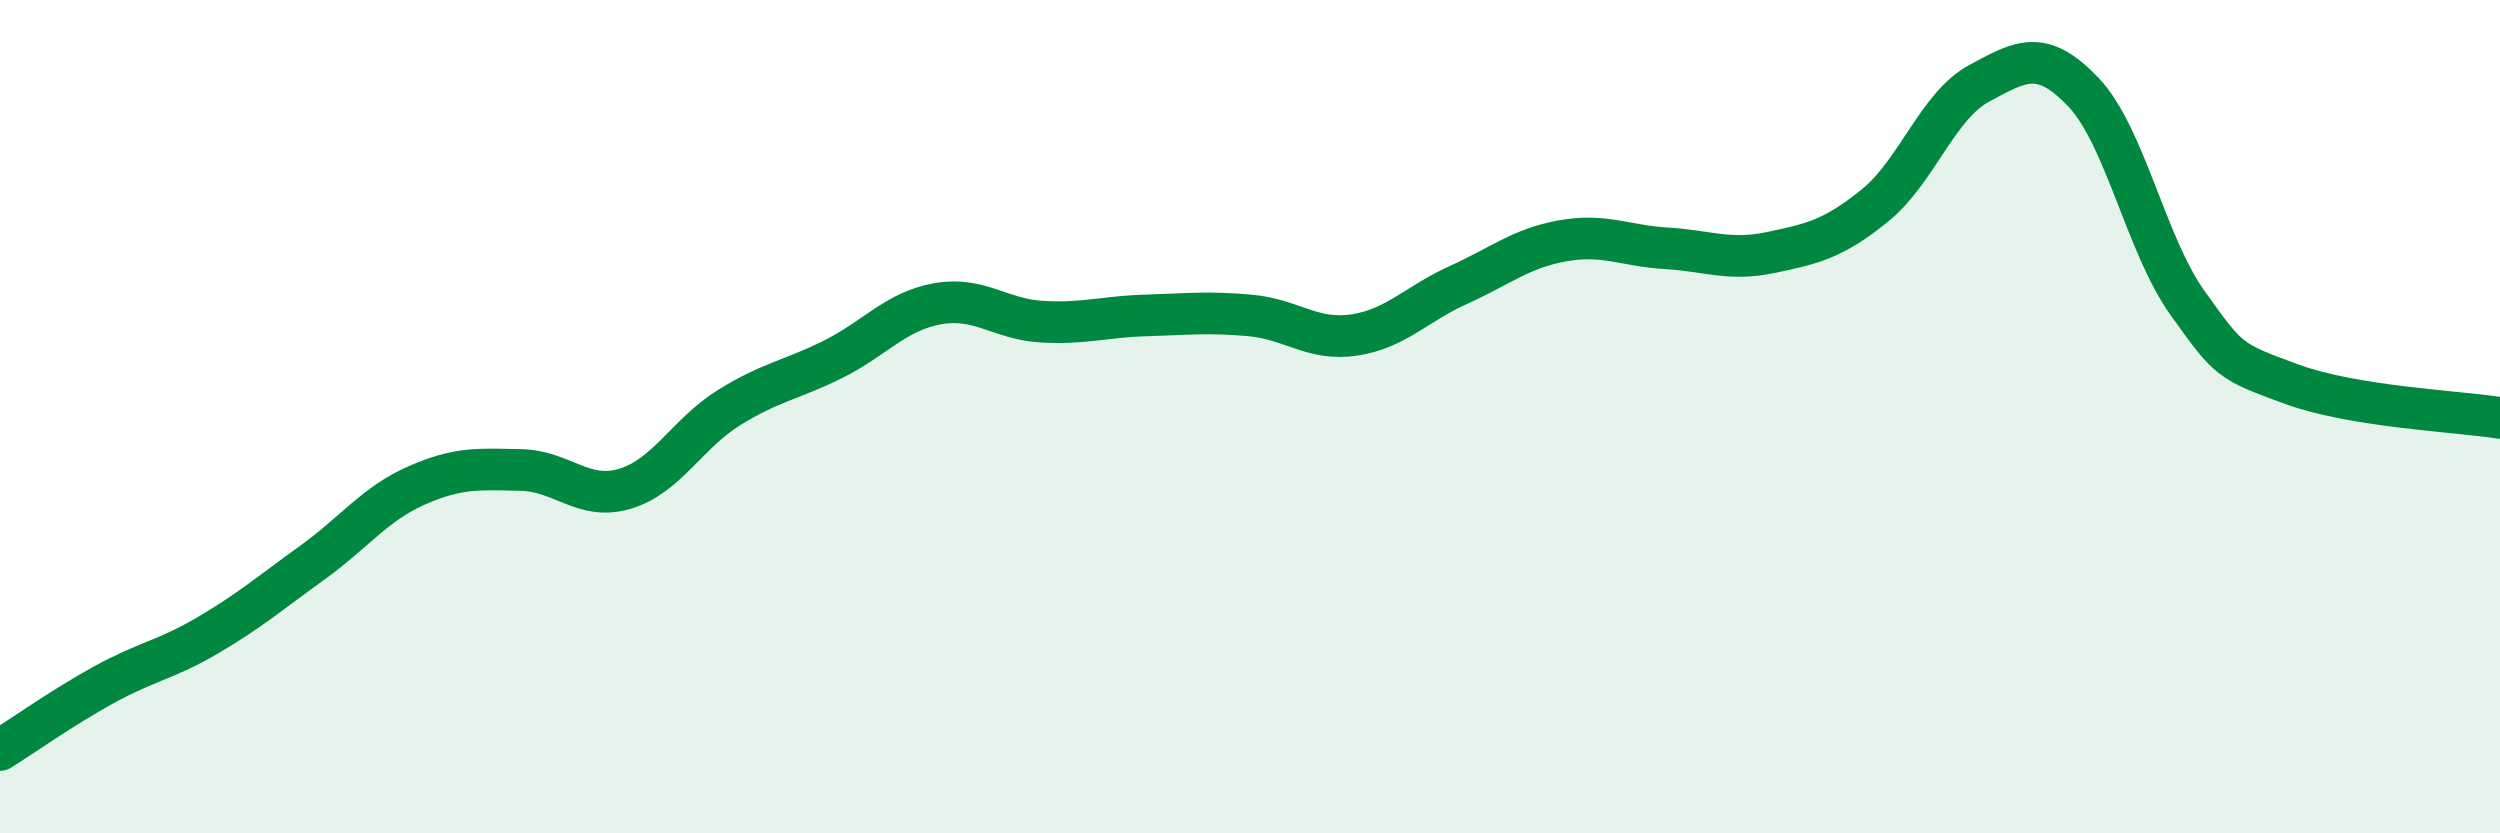 
    <svg width="60" height="20" viewBox="0 0 60 20" xmlns="http://www.w3.org/2000/svg">
      <path
        d="M 0,18 C 0.5,17.69 1.5,16.98 2.5,16.43 C 3.5,15.88 4,15.83 5,15.24 C 6,14.65 6.5,14.22 7.5,13.5 C 8.5,12.78 9,12.09 10,11.65 C 11,11.21 11.5,11.26 12.5,11.28 C 13.5,11.3 14,12.03 15,11.73 C 16,11.43 16.5,10.4 17.5,9.78 C 18.5,9.16 19,9.12 20,8.62 C 21,8.12 21.5,7.47 22.5,7.29 C 23.5,7.11 24,7.66 25,7.72 C 26,7.78 26.5,7.6 27.5,7.57 C 28.5,7.54 29,7.48 30,7.57 C 31,7.66 31.5,8.19 32.5,8.04 C 33.5,7.89 34,7.29 35,6.84 C 36,6.39 36.5,5.96 37.5,5.78 C 38.5,5.6 39,5.9 40,5.96 C 41,6.02 41.5,6.27 42.5,6.06 C 43.5,5.85 44,5.74 45,4.93 C 46,4.12 46.5,2.54 47.5,2 C 48.5,1.46 49,1.16 50,2.21 C 51,3.26 51.5,5.87 52.5,7.27 C 53.5,8.67 53.5,8.67 55,9.22 C 56.5,9.77 59,9.87 60,10.03L60 20L0 20Z"
        fill="#008740"
        opacity="0.1"
        stroke-linecap="round"
        stroke-linejoin="round"
      />
      <path
        d="M 0,18 C 0.5,17.69 1.5,16.98 2.5,16.43 C 3.5,15.88 4,15.83 5,15.24 C 6,14.65 6.5,14.22 7.5,13.5 C 8.5,12.78 9,12.09 10,11.65 C 11,11.21 11.5,11.26 12.5,11.28 C 13.5,11.3 14,12.03 15,11.73 C 16,11.43 16.5,10.4 17.5,9.78 C 18.5,9.16 19,9.12 20,8.62 C 21,8.12 21.5,7.47 22.5,7.29 C 23.5,7.11 24,7.66 25,7.72 C 26,7.78 26.5,7.6 27.5,7.57 C 28.5,7.54 29,7.48 30,7.57 C 31,7.66 31.5,8.19 32.5,8.04 C 33.5,7.89 34,7.29 35,6.84 C 36,6.39 36.5,5.96 37.5,5.78 C 38.5,5.6 39,5.9 40,5.96 C 41,6.02 41.5,6.27 42.5,6.06 C 43.5,5.85 44,5.74 45,4.93 C 46,4.12 46.5,2.54 47.5,2 C 48.5,1.46 49,1.16 50,2.21 C 51,3.26 51.5,5.87 52.5,7.27 C 53.5,8.67 53.5,8.67 55,9.22 C 56.5,9.77 59,9.87 60,10.03"
        stroke="#008740"
        stroke-width="1"
        fill="none"
        stroke-linecap="round"
        stroke-linejoin="round"
      />
    </svg>
  